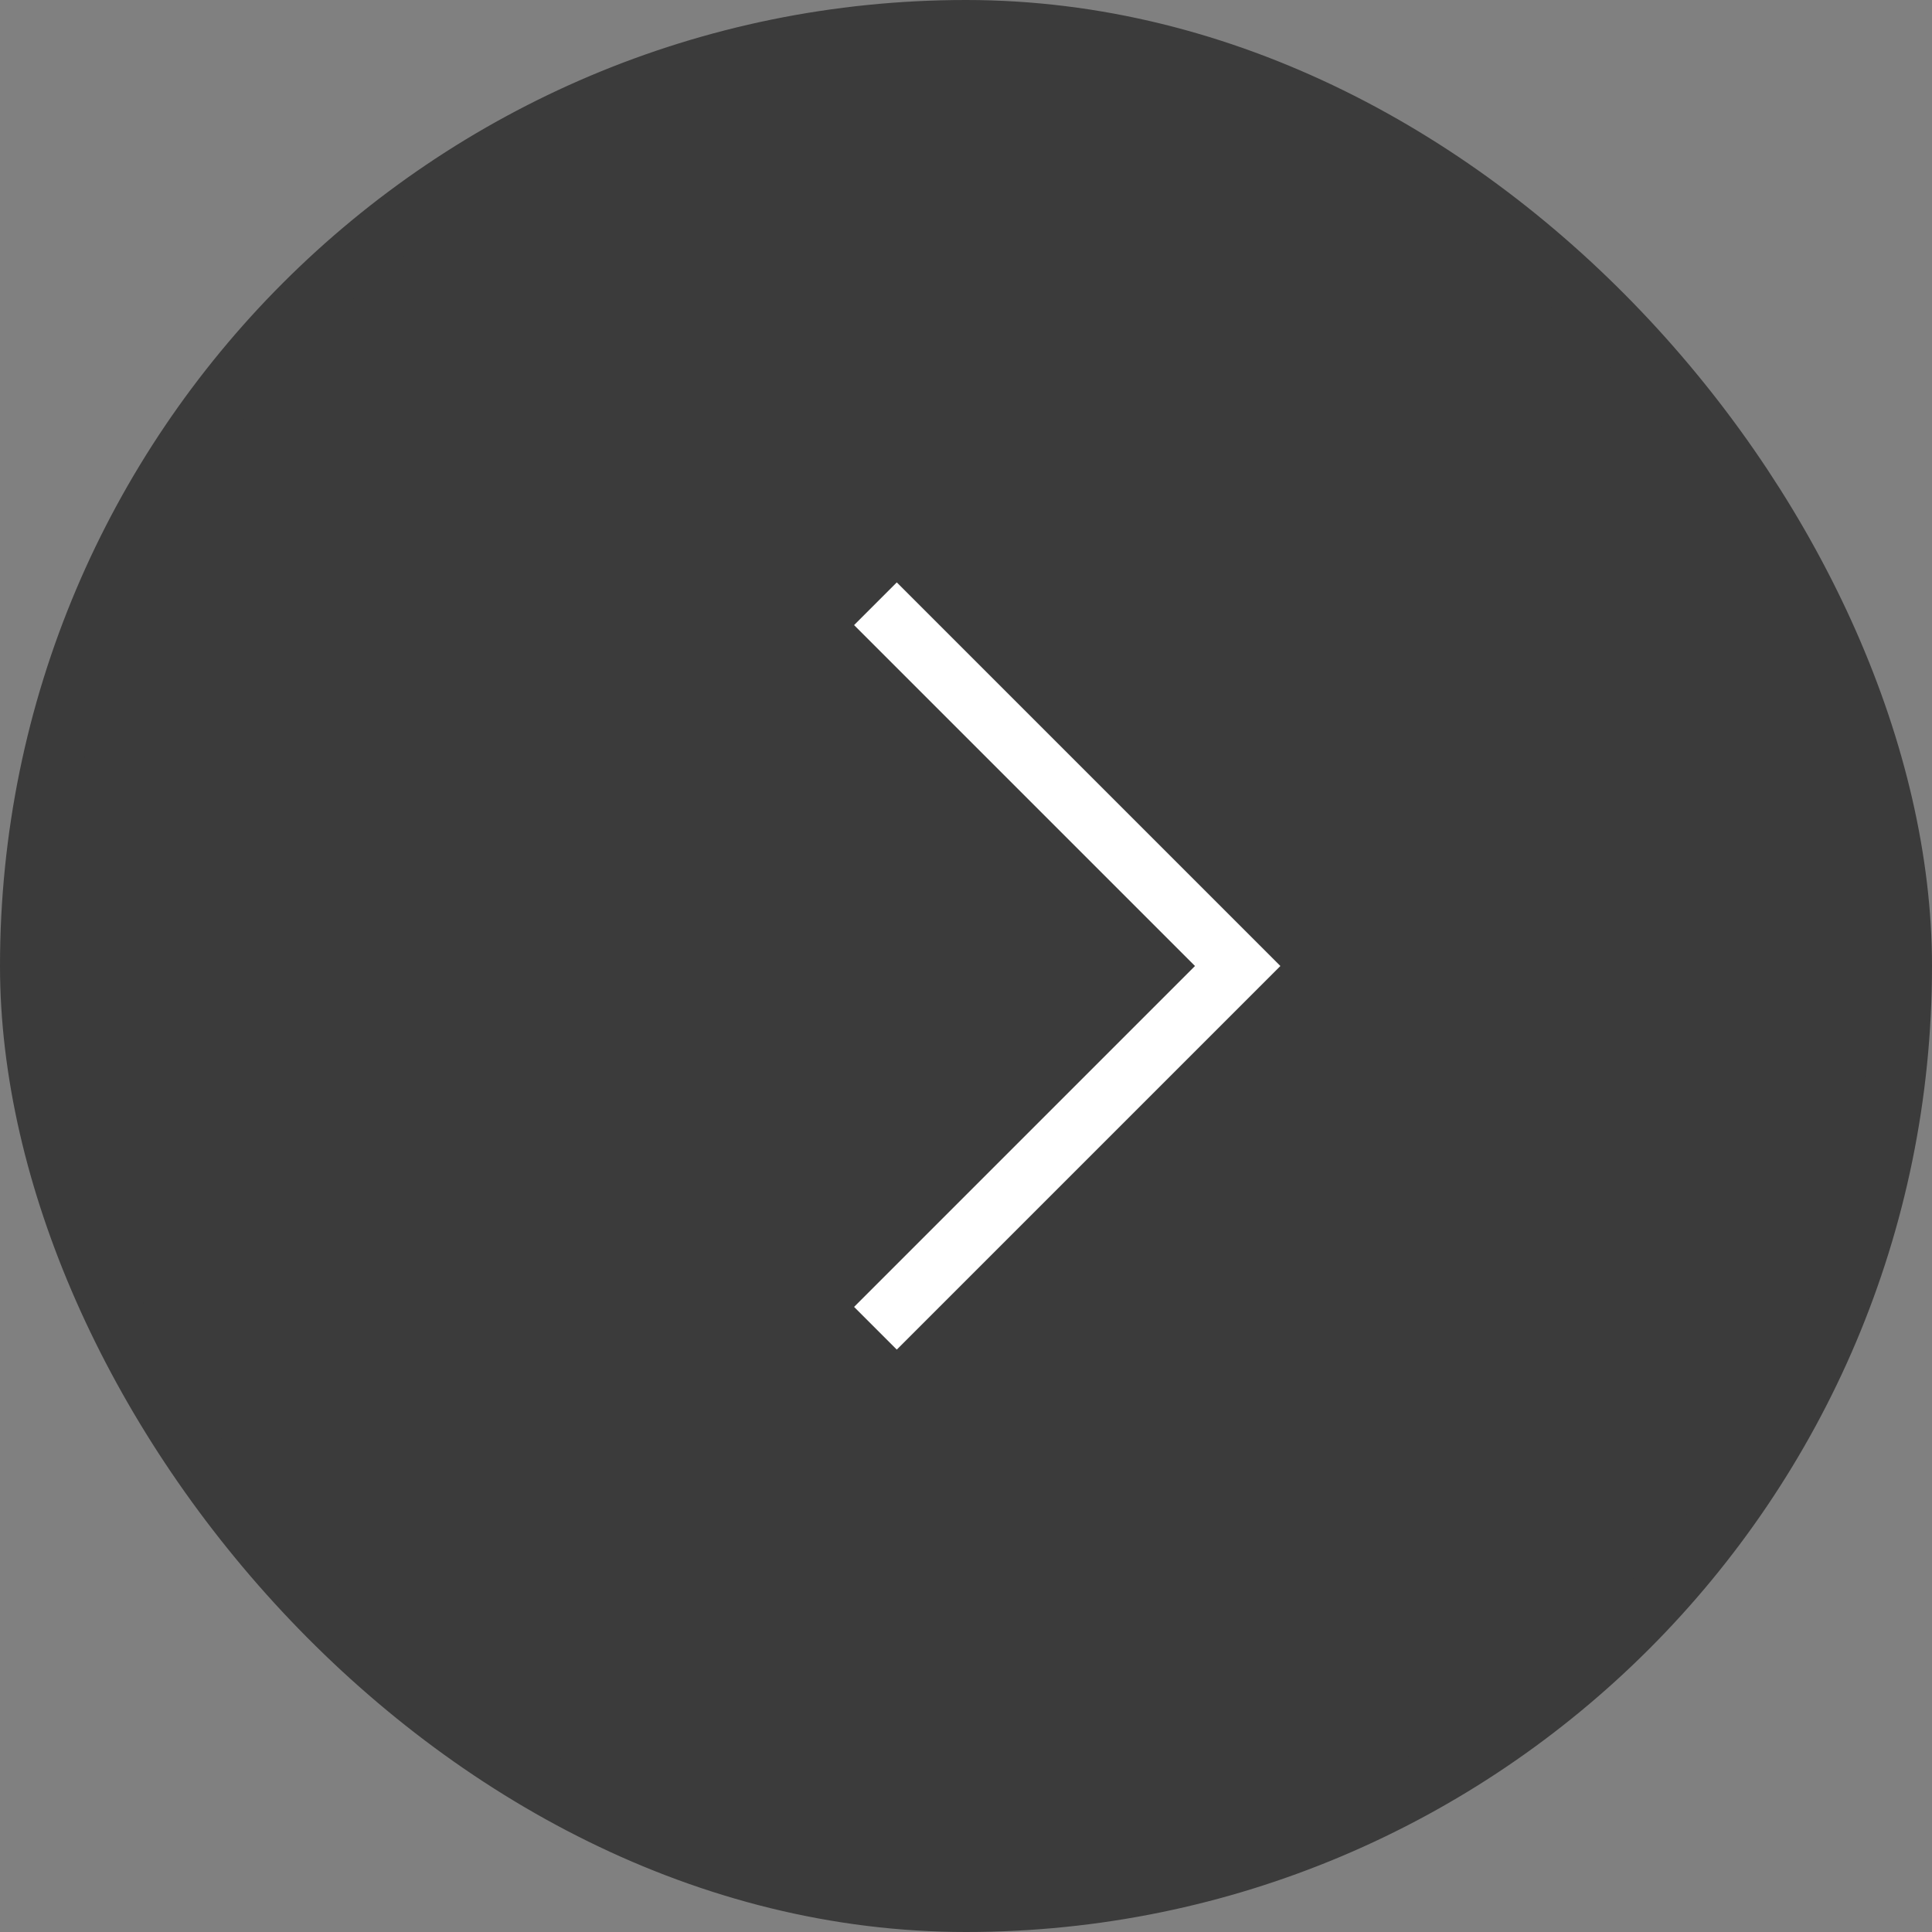 <svg width="32" height="32" viewBox="0 0 32 32" fill="none" xmlns="http://www.w3.org/2000/svg">
<rect x="0" y="0" width="32" height="32" fill="#808080" stroke="none"/>
<rect x="0.5" y="0.5" width="31" height="31" rx="15.5" fill="#3B3B3B"/>
<rect x="0.5" y="0.5" width="31" height="31" rx="15.5" stroke="#3B3B3B"/>
<path d="M14.5 10L20.5 16L14.5 22" stroke="white"/>
</svg>
